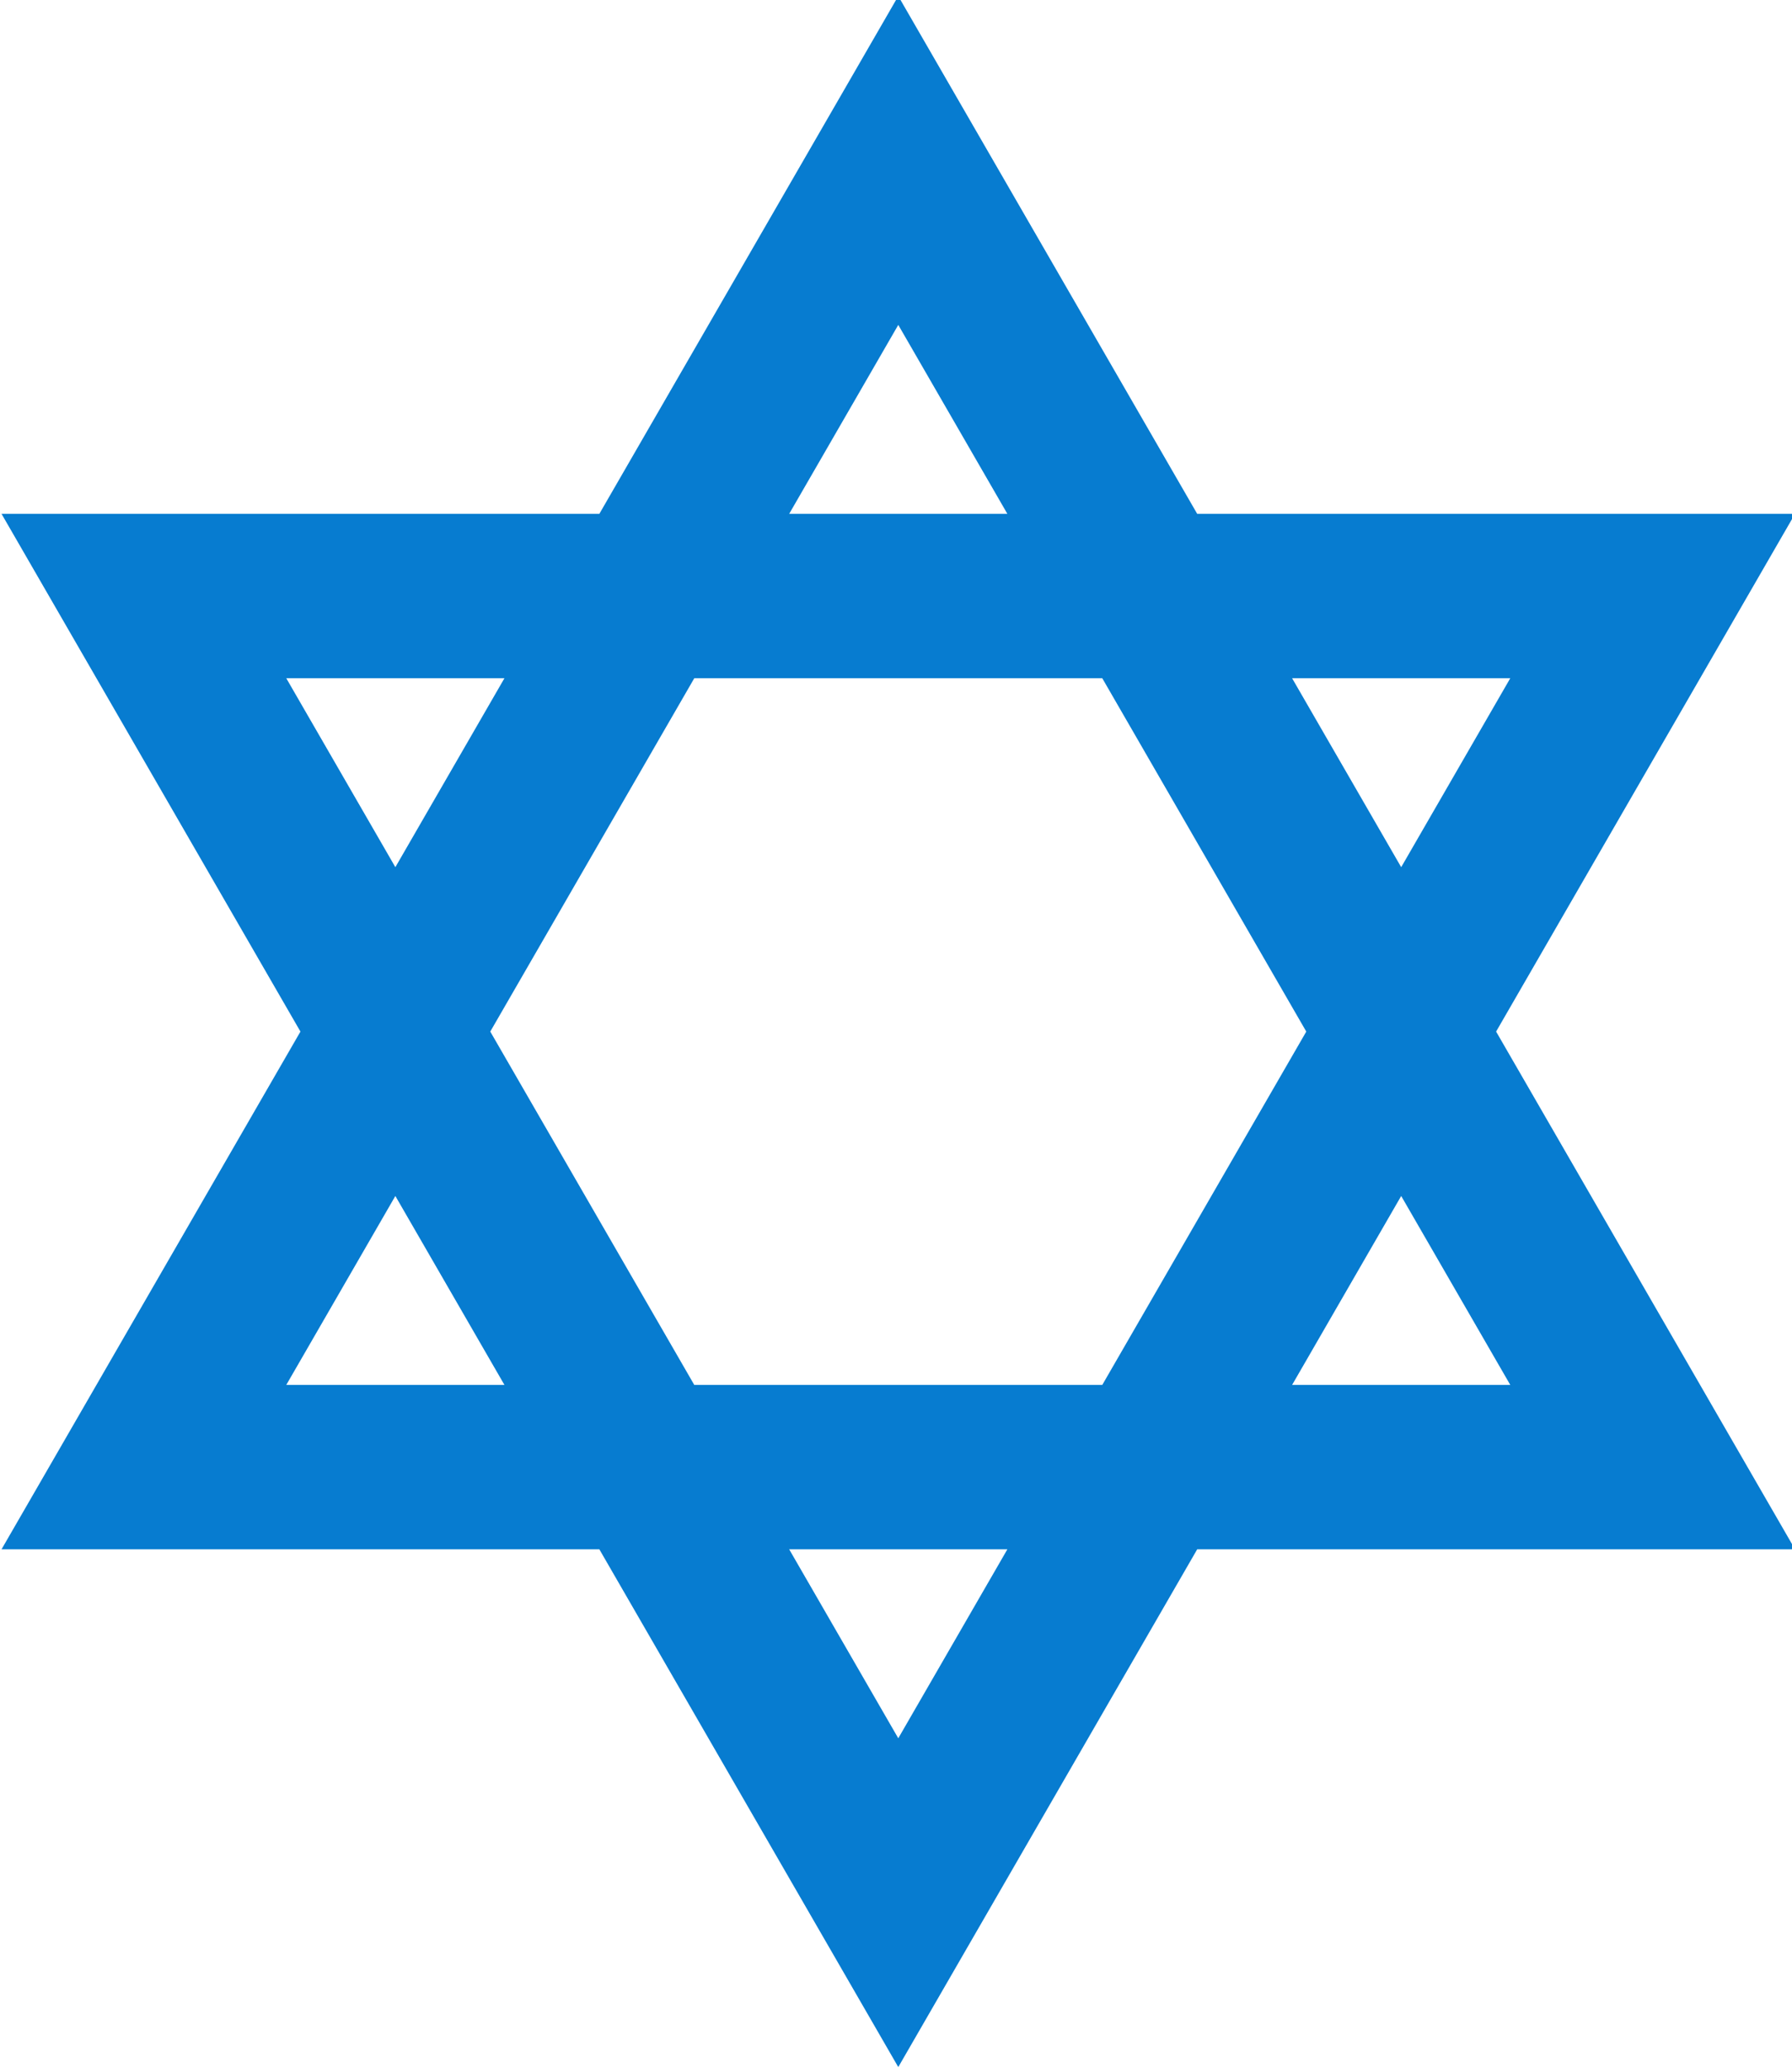 <?xml version="1.0" encoding="UTF-8"?>
<svg data-bbox="20.878 23.286 218.904 252.767" height="300" width="260" xmlns="http://www.w3.org/2000/svg" data-type="ugc">
    <g>
        <path d="M20.878 212.861h218.904L130.33 23.286Zm109.452 63.192L239.782 86.477H20.878Z" fill="none" stroke="#077cd0" stroke-width="23.853"/>
    </g>
</svg>
